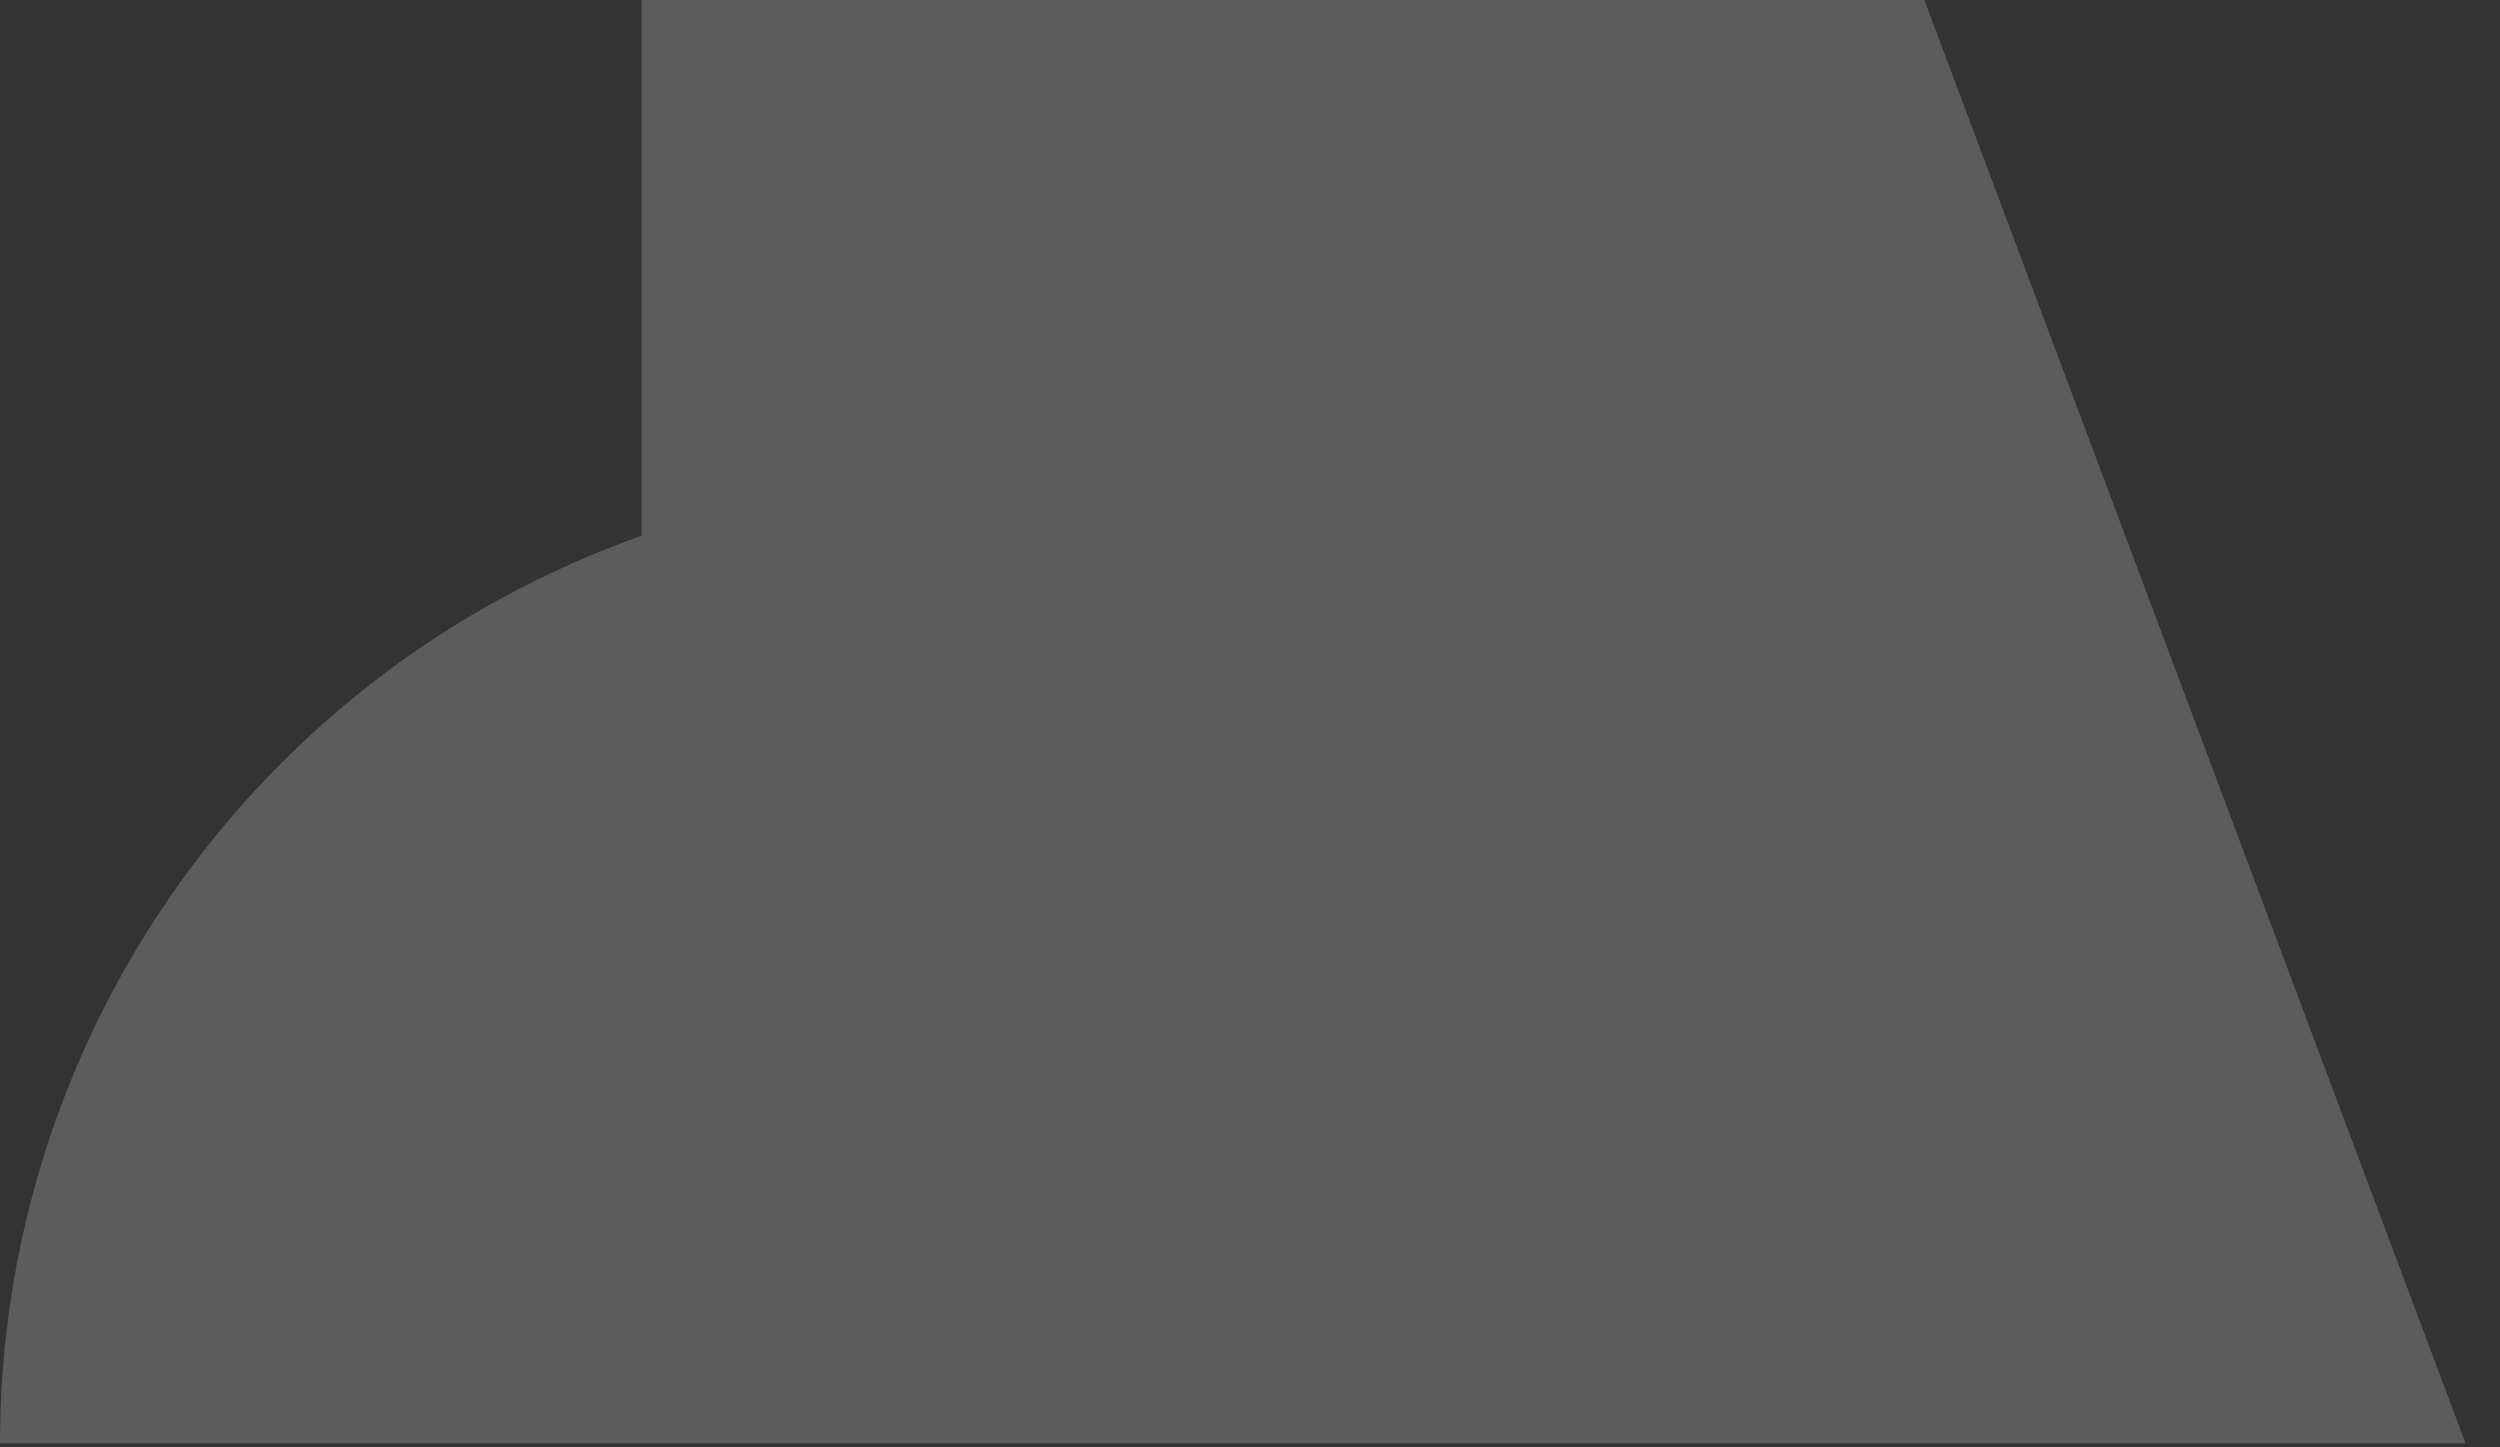 <?xml version="1.0" encoding="utf-8"?>
<svg xmlns="http://www.w3.org/2000/svg" fill="none" height="100%" overflow="visible" preserveAspectRatio="none" style="display: block;" viewBox="0 0 19 11" width="100%">
<rect x="0" y="0" width="19" height="11" fill="#333333" stroke="none"/>
<path d="M18.738 10.969H3.65163e-07C-0 9.456 0.468 7.981 1.341 6.746C2.214 5.51 3.449 4.576 4.875 4.072V0H14.625L18.738 10.969Z" fill="white" id="Vector" opacity="0.2"/>
</svg>